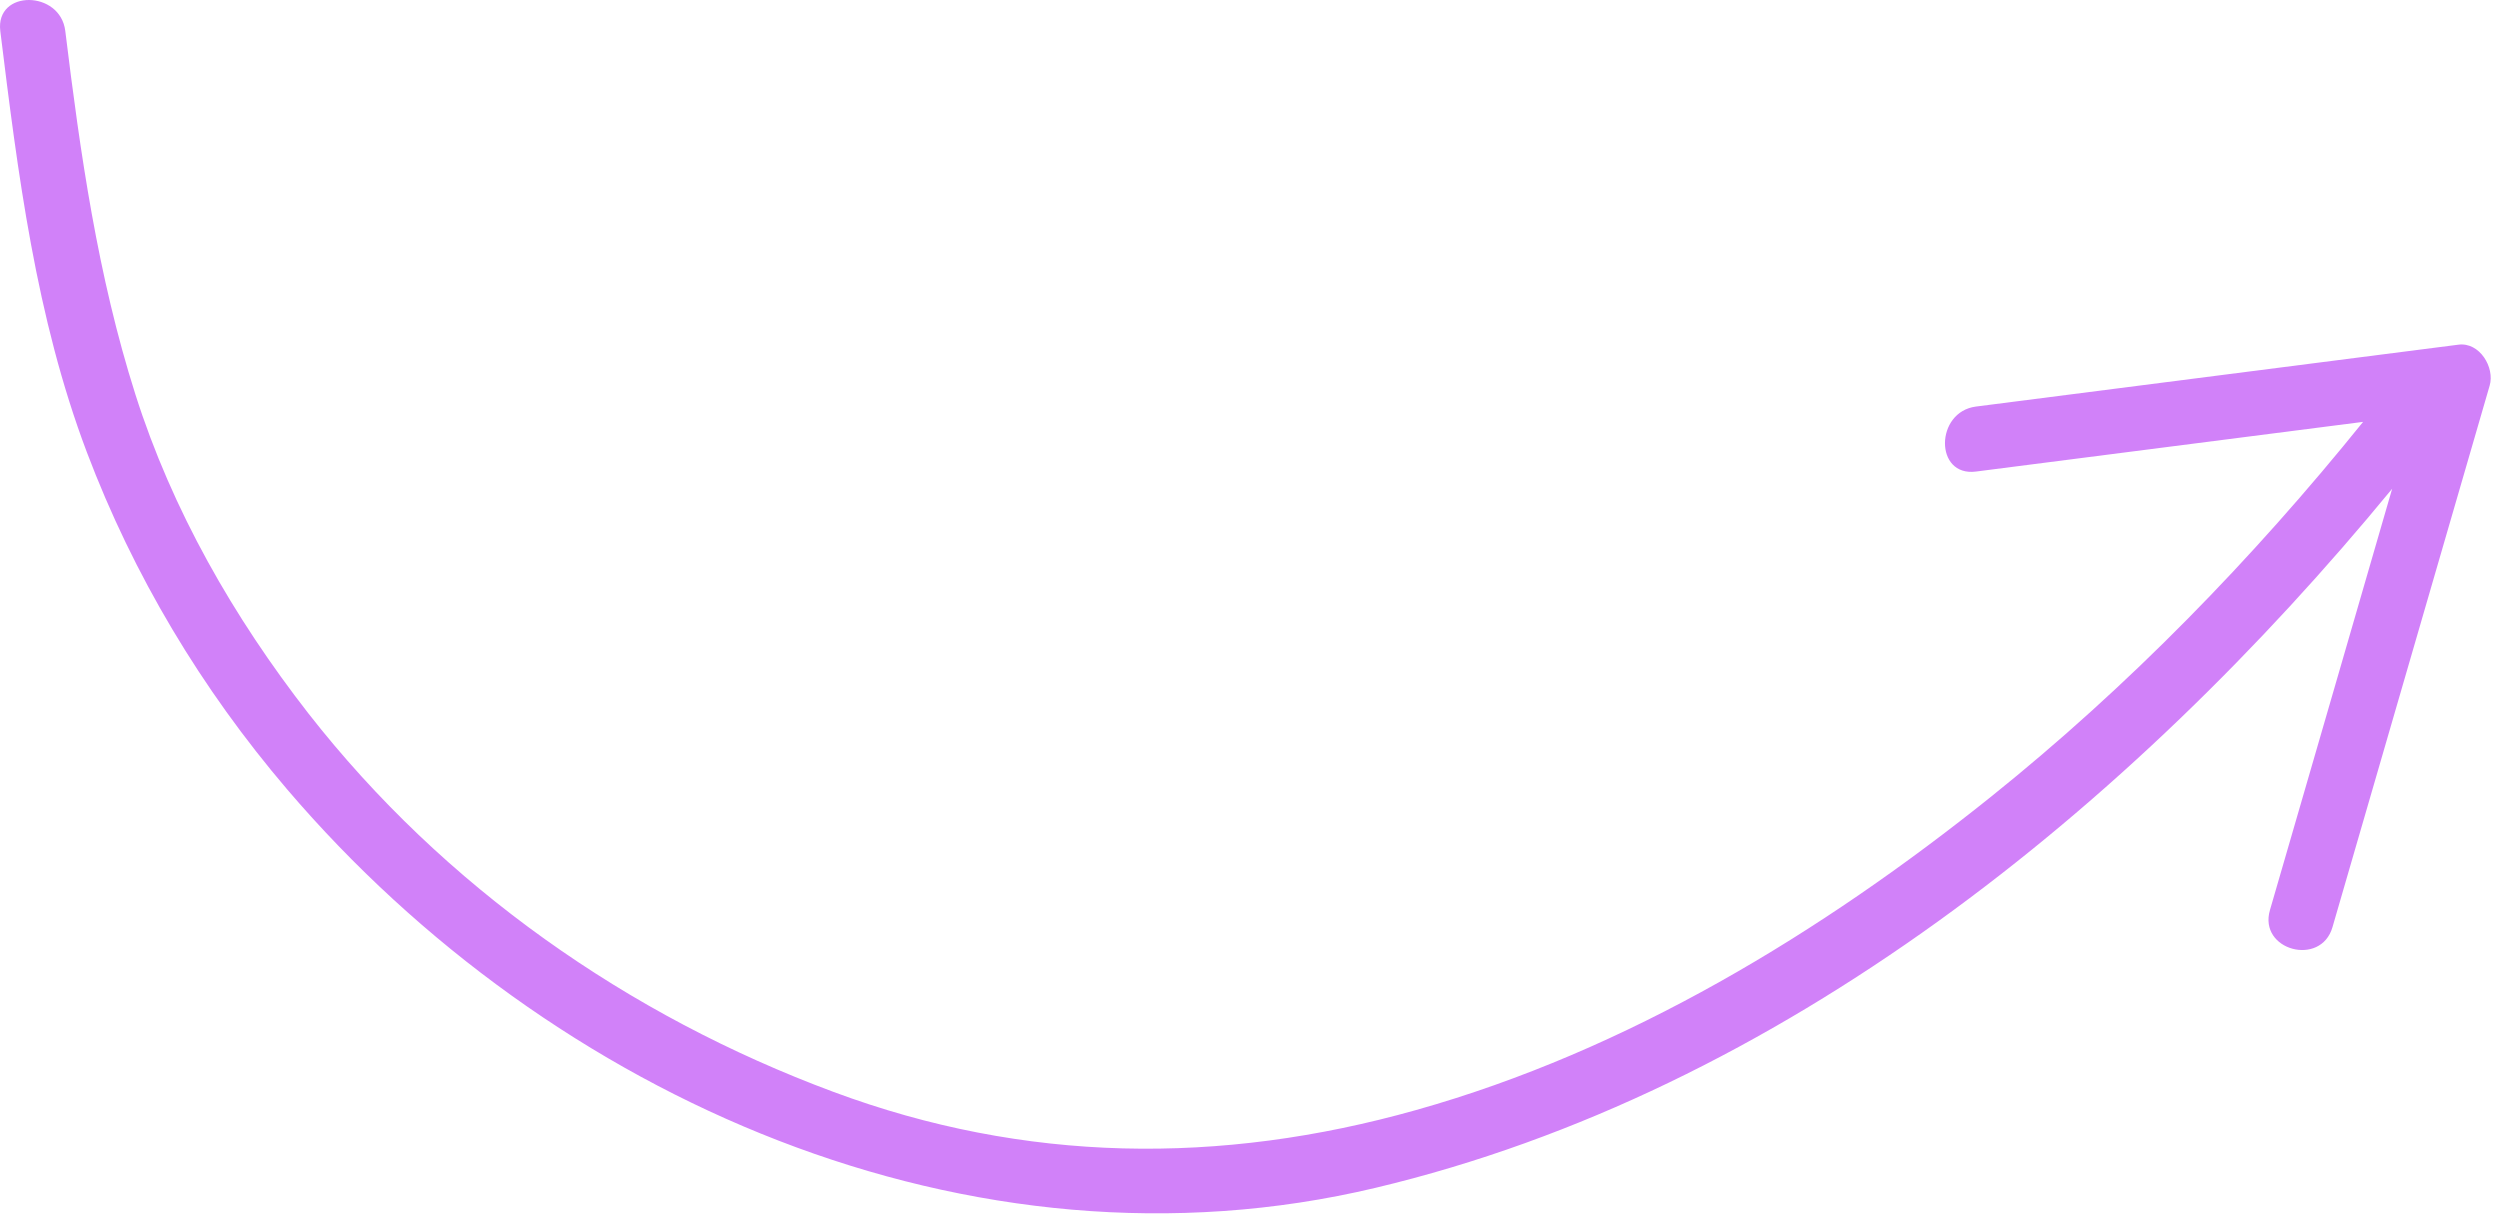 <?xml version="1.0" encoding="UTF-8"?> <svg xmlns="http://www.w3.org/2000/svg" width="80" height="39" viewBox="0 0 80 39" fill="none"> <path d="M79.669 12.34C77.989 18.12 76.319 23.89 74.639 29.67C74.269 30.95 72.259 30.41 72.639 29.12C73.939 24.63 75.249 20.14 76.549 15.64C68.169 25.83 57.009 34.92 44.019 38.01C31.079 41.09 17.639 35.16 9.189 25.26C6.449 22.05 4.269 18.41 2.779 14.47C1.149 10.16 0.569 5.54 0.009 0.99C-0.151 -0.34 1.929 -0.32 2.089 0.99C2.569 4.92 3.129 8.83 4.329 12.61C5.509 16.33 7.479 19.76 9.869 22.83C14.199 28.37 20.099 32.5 26.669 34.94C32.799 37.22 39.039 37.29 45.319 35.52C52.079 33.62 58.279 29.85 63.719 25.49C68.119 21.96 72.079 17.89 75.619 13.5C71.489 14.03 67.359 14.56 63.229 15.09C61.899 15.26 61.919 13.18 63.229 13.01C68.379 12.35 73.519 11.69 78.669 11.03C79.349 10.94 79.839 11.76 79.669 12.34Z" fill="#D181F9"></path> </svg> 